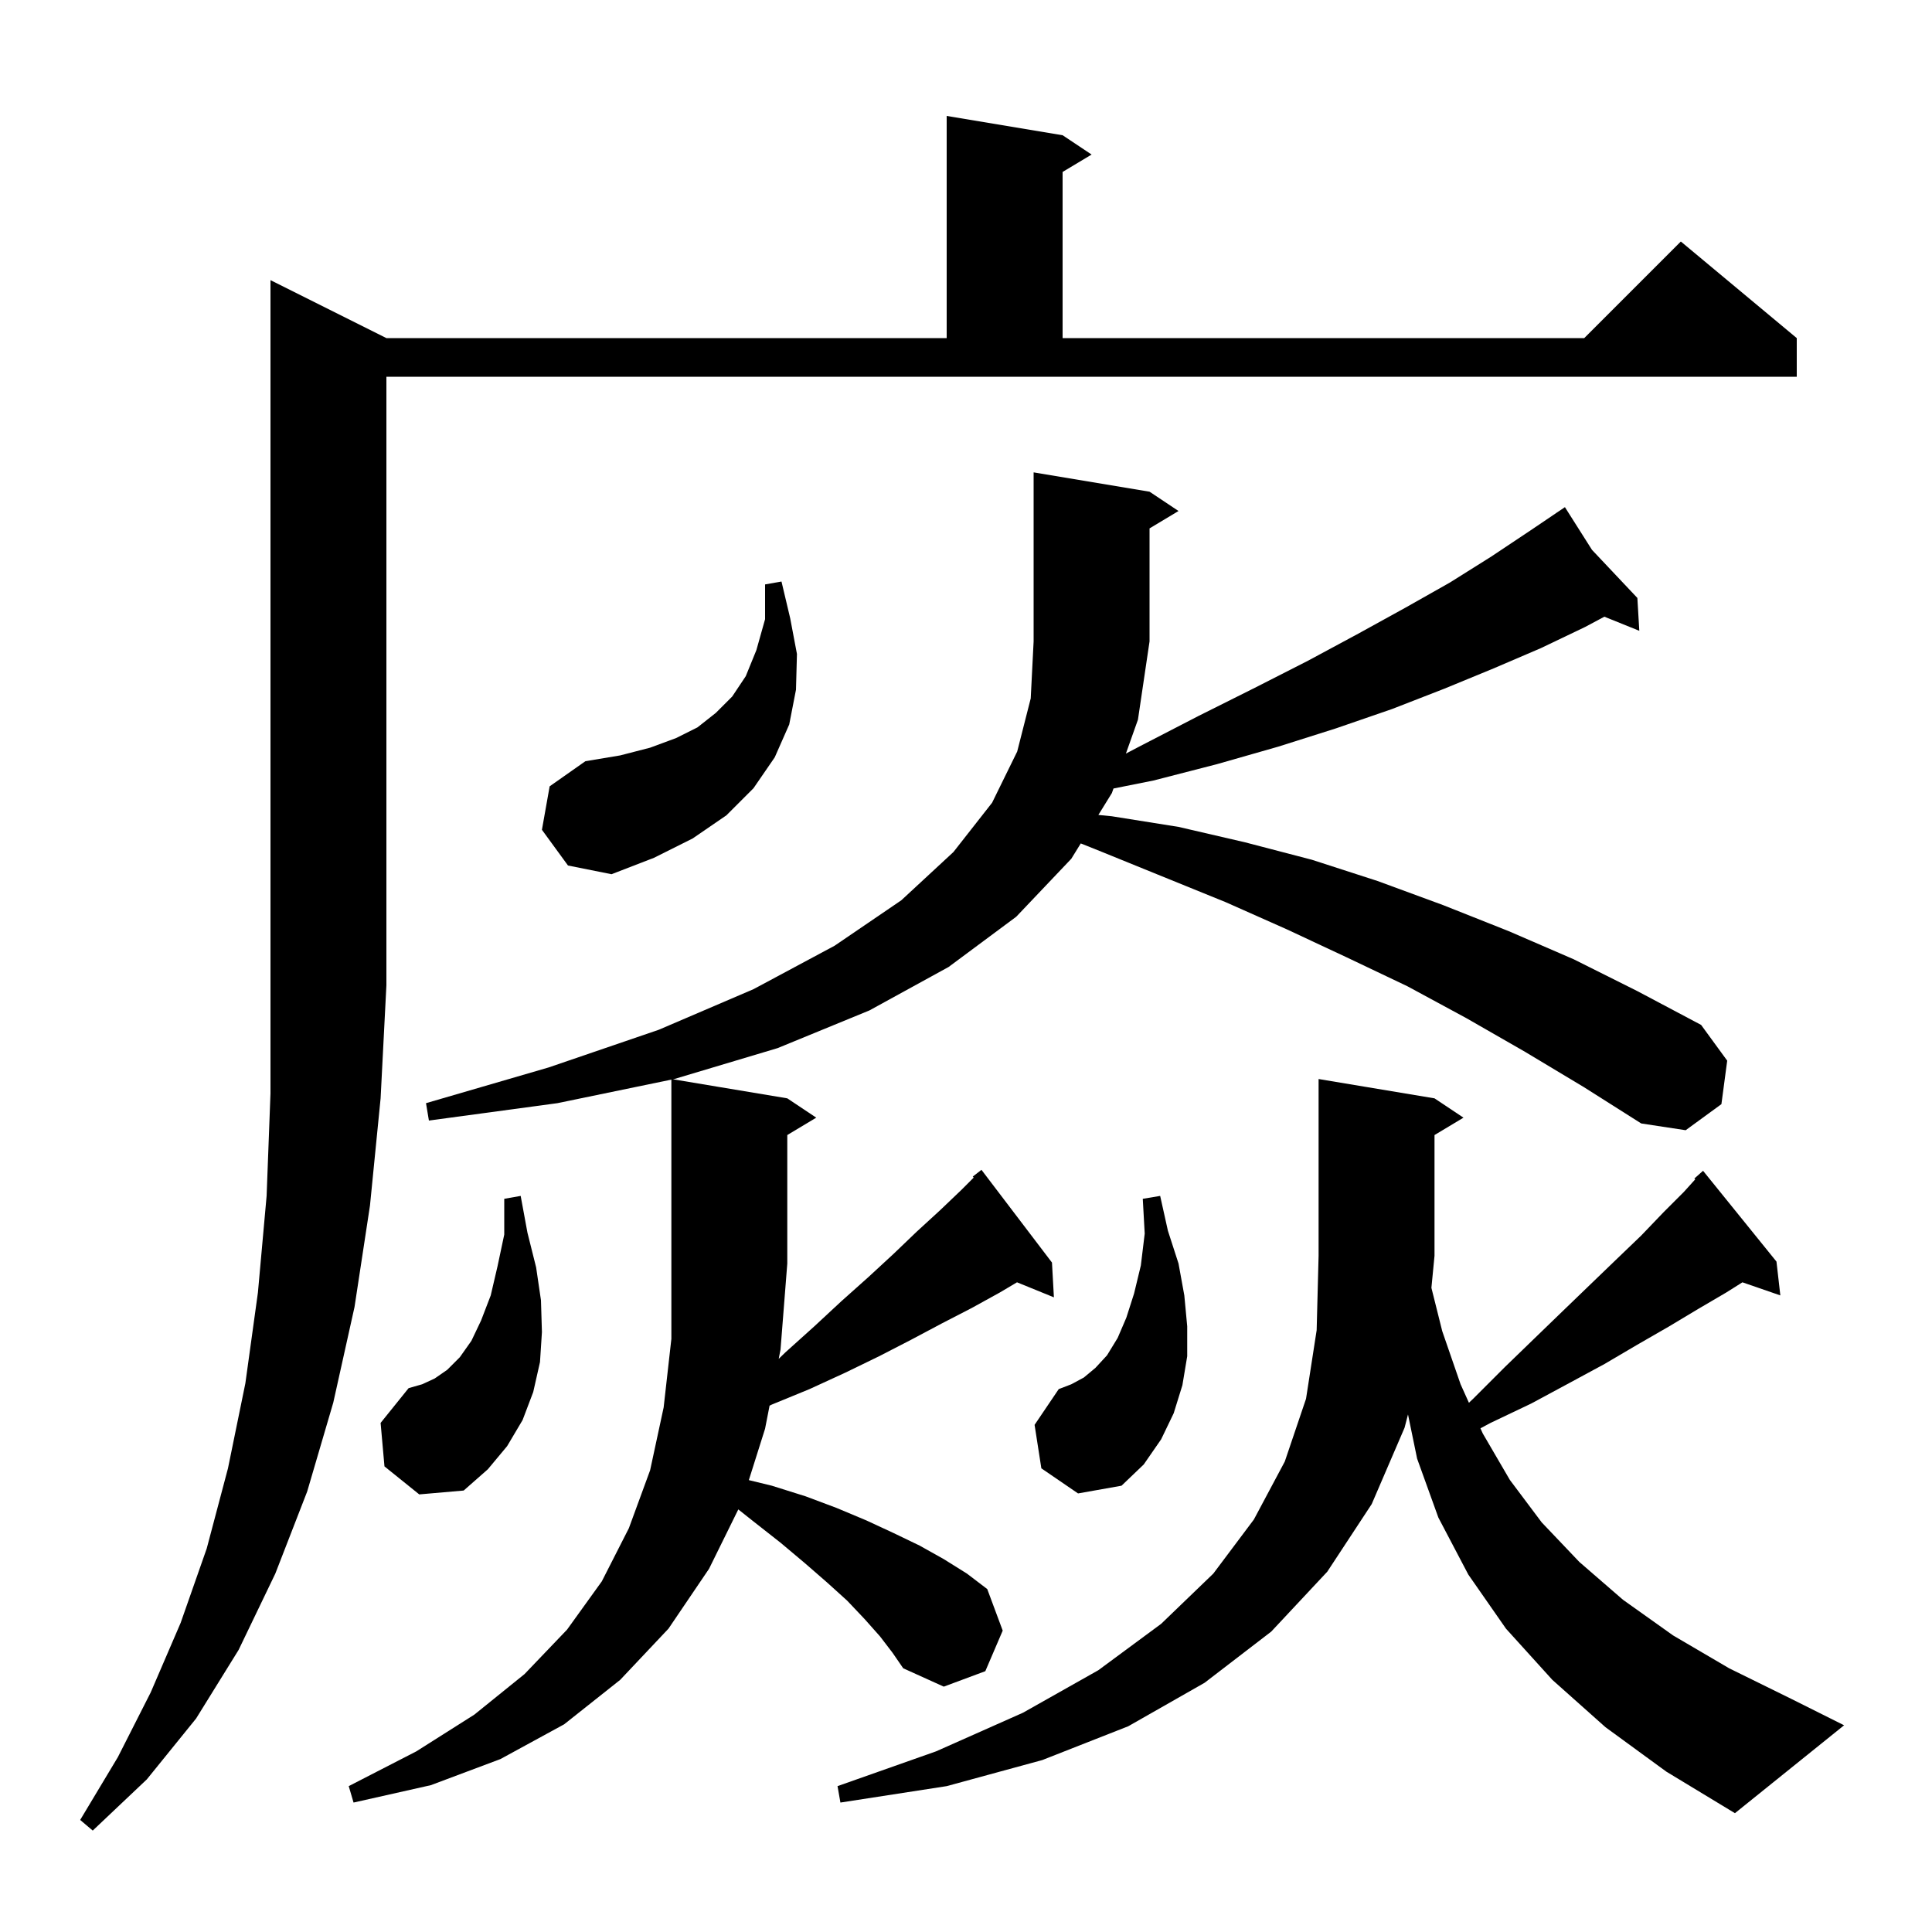 <svg xmlns="http://www.w3.org/2000/svg" xmlns:xlink="http://www.w3.org/1999/xlink" version="1.1" baseProfile="full" viewBox="0 0 200 200" width="200" height="200"><g fill="currentColor"><path d="M 40.0 35.0 L 98.0 35.0 L 98.0 12.0 L 110.0 14.0 L 113.0 16.0 L 110.0 17.8 L 110.0 35.0 L 164.0 35.0 L 174.0 25.0 L 186.0 35.0 L 186.0 39.0 L 40.0 39.0 L 40.0 102.0 L 39.4 113.7 L 38.3 124.8 L 36.7 135.3 L 34.5 145.2 L 31.8 154.4 L 28.5 162.9 L 24.7 170.8 L 20.3 177.9 L 15.2 184.2 L 9.6 189.5 L 8.3 188.4 L 12.2 181.9 L 15.6 175.2 L 18.7 168.0 L 21.4 160.3 L 23.6 152.0 L 25.4 143.2 L 26.7 133.8 L 27.6 123.8 L 28.0 113.2 L 28.0 29.0 Z M 166.2 178.8 L 160.7 173.9 L 155.9 168.6 L 152.0 163.0 L 148.9 157.1 L 146.7 151.0 L 145.756 146.425 L 145.4 147.8 L 142.0 155.7 L 137.4 162.7 L 131.6 168.9 L 124.7 174.2 L 116.8 178.7 L 107.9 182.2 L 98.0 184.9 L 87.0 186.6 L 86.7 184.9 L 96.9 181.3 L 105.9 177.3 L 113.7 172.9 L 120.2 168.1 L 125.6 162.9 L 129.8 157.3 L 133.0 151.3 L 135.2 144.8 L 136.3 137.7 L 136.5 130.0 L 136.5 111.7 L 148.5 113.7 L 151.5 115.7 L 148.5 117.5 L 148.5 130.0 L 148.179 133.316 L 149.3 137.8 L 151.2 143.3 L 152.062 145.213 L 152.5 144.8 L 155.8 141.5 L 158.9 138.5 L 161.9 135.6 L 164.7 132.9 L 167.4 130.3 L 169.9 127.9 L 172.2 125.5 L 174.3 123.4 L 175.487 122.088 L 175.4 122.0 L 176.3 121.2 L 183.9 130.6 L 184.3 134.1 L 180.376 132.745 L 178.7 133.8 L 175.8 135.5 L 172.8 137.3 L 169.5 139.2 L 166.1 141.2 L 162.4 143.2 L 158.5 145.3 L 154.3 147.3 L 153.256 147.859 L 153.5 148.4 L 156.3 153.2 L 159.6 157.6 L 163.5 161.7 L 168.0 165.6 L 173.2 169.3 L 179.0 172.7 L 185.5 175.9 L 190.9 178.6 L 179.6 187.7 L 172.5 183.4 Z M 91.1 169.4 L 89.5 167.6 L 87.7 165.7 L 85.6 163.8 L 83.3 161.8 L 80.8 159.7 L 78.0 157.5 L 76.429 156.254 L 73.4 162.4 L 69.2 168.6 L 64.2 173.9 L 58.4 178.5 L 51.8 182.1 L 44.6 184.8 L 36.6 186.6 L 36.1 184.9 L 43.1 181.3 L 49.1 177.5 L 54.3 173.3 L 58.7 168.7 L 62.3 163.7 L 65.1 158.2 L 67.3 152.2 L 68.7 145.7 L 69.5 138.6 L 69.5 111.762 L 57.7 114.2 L 44.4 116.0 L 44.1 114.2 L 56.8 110.5 L 68.2 106.6 L 78.0 102.4 L 86.4 97.9 L 93.3 93.2 L 98.7 88.2 L 102.7 83.1 L 105.3 77.8 L 106.7 72.3 L 107.0 66.4 L 107.0 48.9 L 119.0 50.9 L 122.0 52.9 L 119.0 54.7 L 119.0 66.4 L 117.8 74.5 L 116.553 78.01 L 118.1 77.2 L 124.1 74.1 L 129.9 71.2 L 135.4 68.4 L 140.6 65.6 L 145.5 62.9 L 150.1 60.3 L 154.4 57.6 L 158.3 55.0 L 161.154 53.071 L 161.1 53.0 L 161.162 53.066 L 162.0 52.5 L 164.803 56.923 L 169.5 61.9 L 169.7 65.3 L 166.082 63.84 L 164.1 64.9 L 159.5 67.1 L 154.6 69.2 L 149.5 71.3 L 144.1 73.4 L 138.3 75.4 L 132.3 77.3 L 126.0 79.1 L 119.4 80.8 L 115.268 81.626 L 115.1 82.1 L 113.703 84.362 L 115.1 84.5 L 122.0 85.6 L 128.9 87.2 L 135.8 89.0 L 142.6 91.2 L 149.4 93.7 L 156.2 96.4 L 162.9 99.3 L 169.5 102.6 L 176.1 106.1 L 178.8 109.8 L 178.2 114.3 L 174.5 117.0 L 169.9 116.3 L 163.9 112.5 L 157.9 108.9 L 151.8 105.4 L 145.7 102.1 L 139.4 99.1 L 133.2 96.2 L 126.9 93.4 L 114.1 88.2 L 111.881 87.312 L 110.9 88.9 L 105.2 94.9 L 98.2 100.1 L 90.0 104.6 L 80.5 108.5 L 69.8 111.7 L 69.666 111.728 L 81.5 113.7 L 84.5 115.7 L 81.5 117.5 L 81.5 130.8 L 80.8 139.7 L 80.612 140.665 L 81.3 140.0 L 84.3 137.3 L 87.1 134.7 L 89.9 132.2 L 92.5 129.8 L 94.9 127.5 L 97.3 125.3 L 99.5 123.2 L 100.796 121.904 L 100.7 121.8 L 101.6 121.1 L 108.9 130.7 L 109.1 134.3 L 105.281 132.744 L 103.5 133.8 L 100.6 135.4 L 97.5 137.0 L 94.3 138.7 L 91.0 140.4 L 87.5 142.1 L 83.8 143.8 L 79.9 145.4 L 79.666 145.514 L 79.2 147.9 L 77.52 153.221 L 79.9 153.8 L 83.4 154.9 L 86.6 156.1 L 89.7 157.4 L 92.5 158.7 L 95.2 160.0 L 97.7 161.4 L 100.1 162.9 L 102.2 164.5 L 103.8 168.8 L 102.0 173.0 L 97.7 174.6 L 93.5 172.7 L 92.4 171.1 Z M 39.8 151.8 L 39.4 147.3 L 42.3 143.7 L 43.7 143.3 L 45.0 142.7 L 46.3 141.8 L 47.6 140.5 L 48.8 138.8 L 49.8 136.7 L 50.8 134.1 L 51.5 131.1 L 52.2 127.8 L 52.2 124.1 L 53.9 123.8 L 54.6 127.6 L 55.5 131.2 L 56.0 134.6 L 56.1 137.9 L 55.9 141.0 L 55.2 144.1 L 54.1 147.0 L 52.5 149.7 L 50.5 152.1 L 48.0 154.3 L 43.4 154.7 Z M 107.8 152.0 L 107.1 147.5 L 109.6 143.8 L 110.9 143.3 L 112.2 142.6 L 113.4 141.6 L 114.6 140.3 L 115.7 138.5 L 116.6 136.4 L 117.4 133.9 L 118.1 131.0 L 118.5 127.7 L 118.3 124.1 L 120.1 123.8 L 120.9 127.4 L 122.0 130.8 L 122.6 134.1 L 122.9 137.3 L 122.9 140.4 L 122.4 143.4 L 121.5 146.3 L 120.2 149.0 L 118.4 151.6 L 116.1 153.8 L 111.6 154.6 Z M 56.1 85.9 L 56.9 81.4 L 60.6 78.8 L 64.2 78.2 L 67.3 77.4 L 70.0 76.4 L 72.2 75.3 L 74.1 73.8 L 75.8 72.1 L 77.2 70.0 L 78.3 67.3 L 79.2 64.1 L 79.2 60.5 L 80.9 60.2 L 81.8 64.0 L 82.5 67.7 L 82.4 71.4 L 81.7 75.0 L 80.2 78.4 L 78.0 81.6 L 75.2 84.4 L 71.7 86.8 L 67.7 88.8 L 63.3 90.5 L 58.8 89.6 Z "/></g></svg>